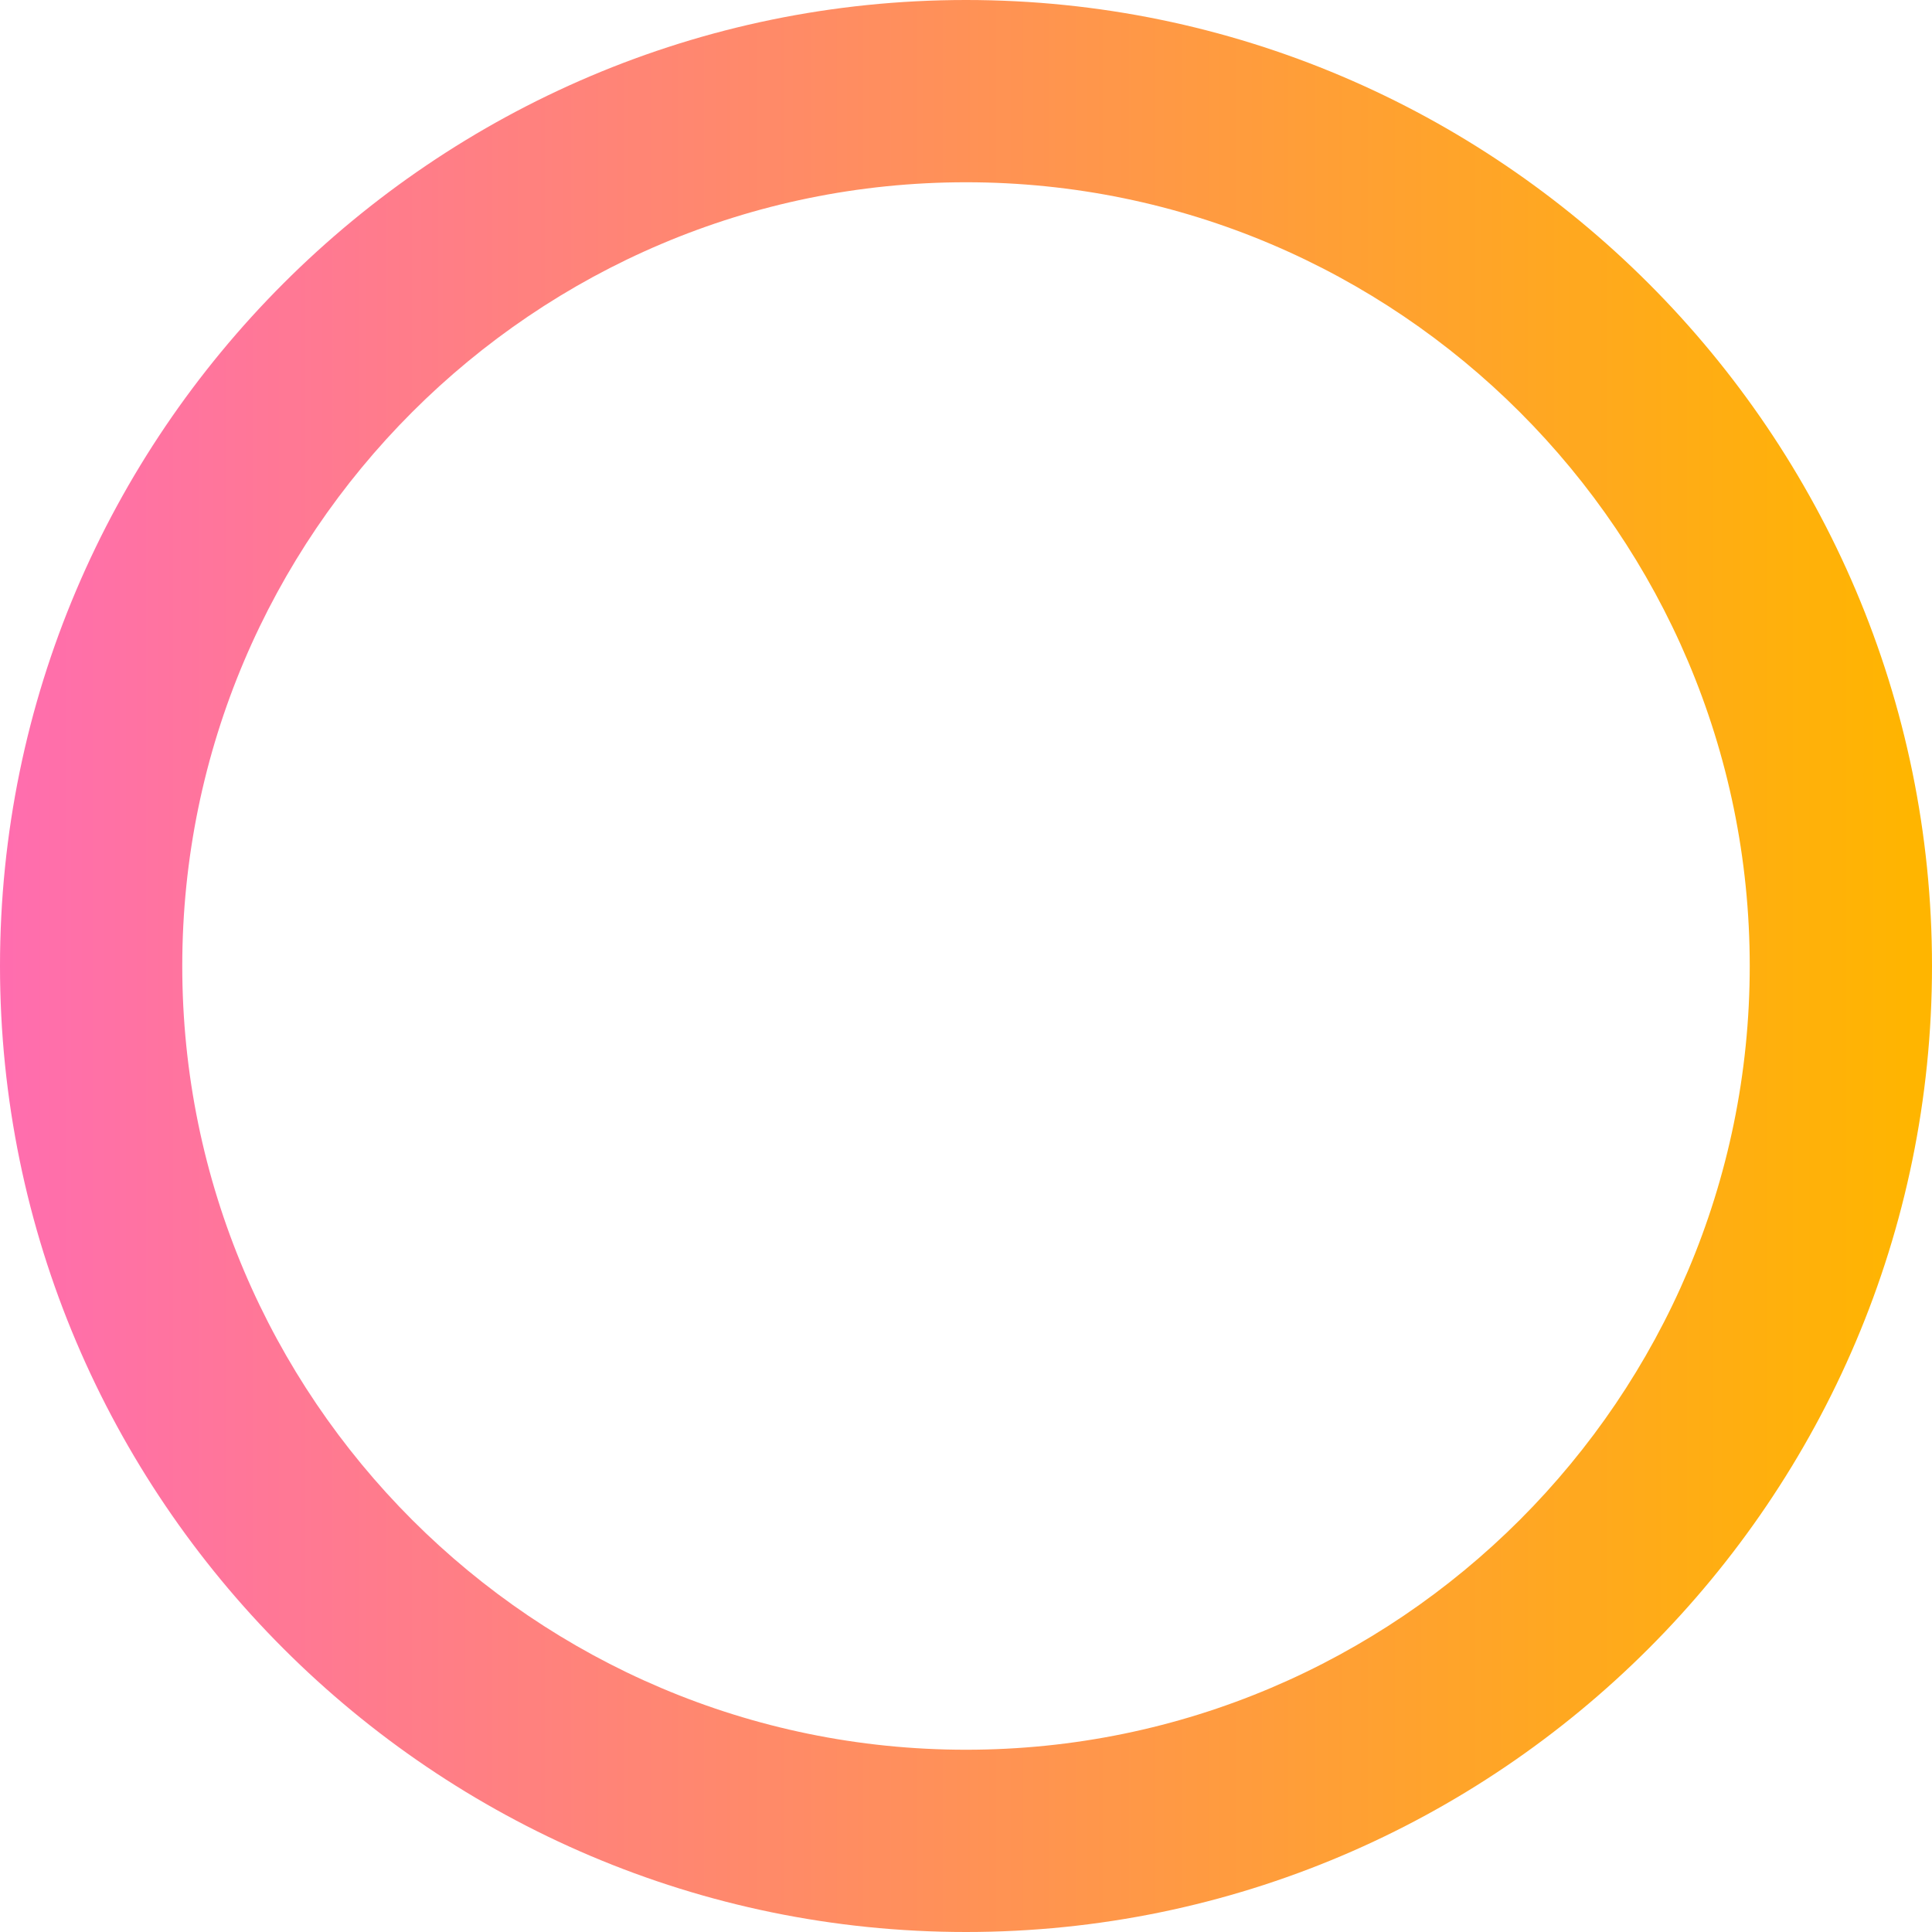 <?xml version="1.0" encoding="UTF-8"?><svg xmlns="http://www.w3.org/2000/svg" xmlns:xlink="http://www.w3.org/1999/xlink" height="106.0" preserveAspectRatio="xMidYMid meet" version="1.0" viewBox="0.0 0.0 106.0 106.0" width="106.0" zoomAndPan="magnify"><g><linearGradient gradientUnits="userSpaceOnUse" id="a" x1="0" x2="106.01" xlink:actuate="onLoad" xlink:show="other" xlink:type="simple" xmlns:xlink="http://www.w3.org/1999/xlink" y1="53.005" y2="53.005"><stop offset="0" stop-color="#ff6daf"/><stop offset=".99" stop-color="#ffb500"/></linearGradient><path d="M53,106C23.8,106,0,82.2,0,53S23.8,0,53,0c29.2,0,53,23.8,53,53S82.2,106,53,106z M53,10 c-23.7,0-43,19.3-43,43s19.3,43,43,43s43-19.3,43-43S76.7,10,53,10z" fill="url(#a)"/></g></svg>